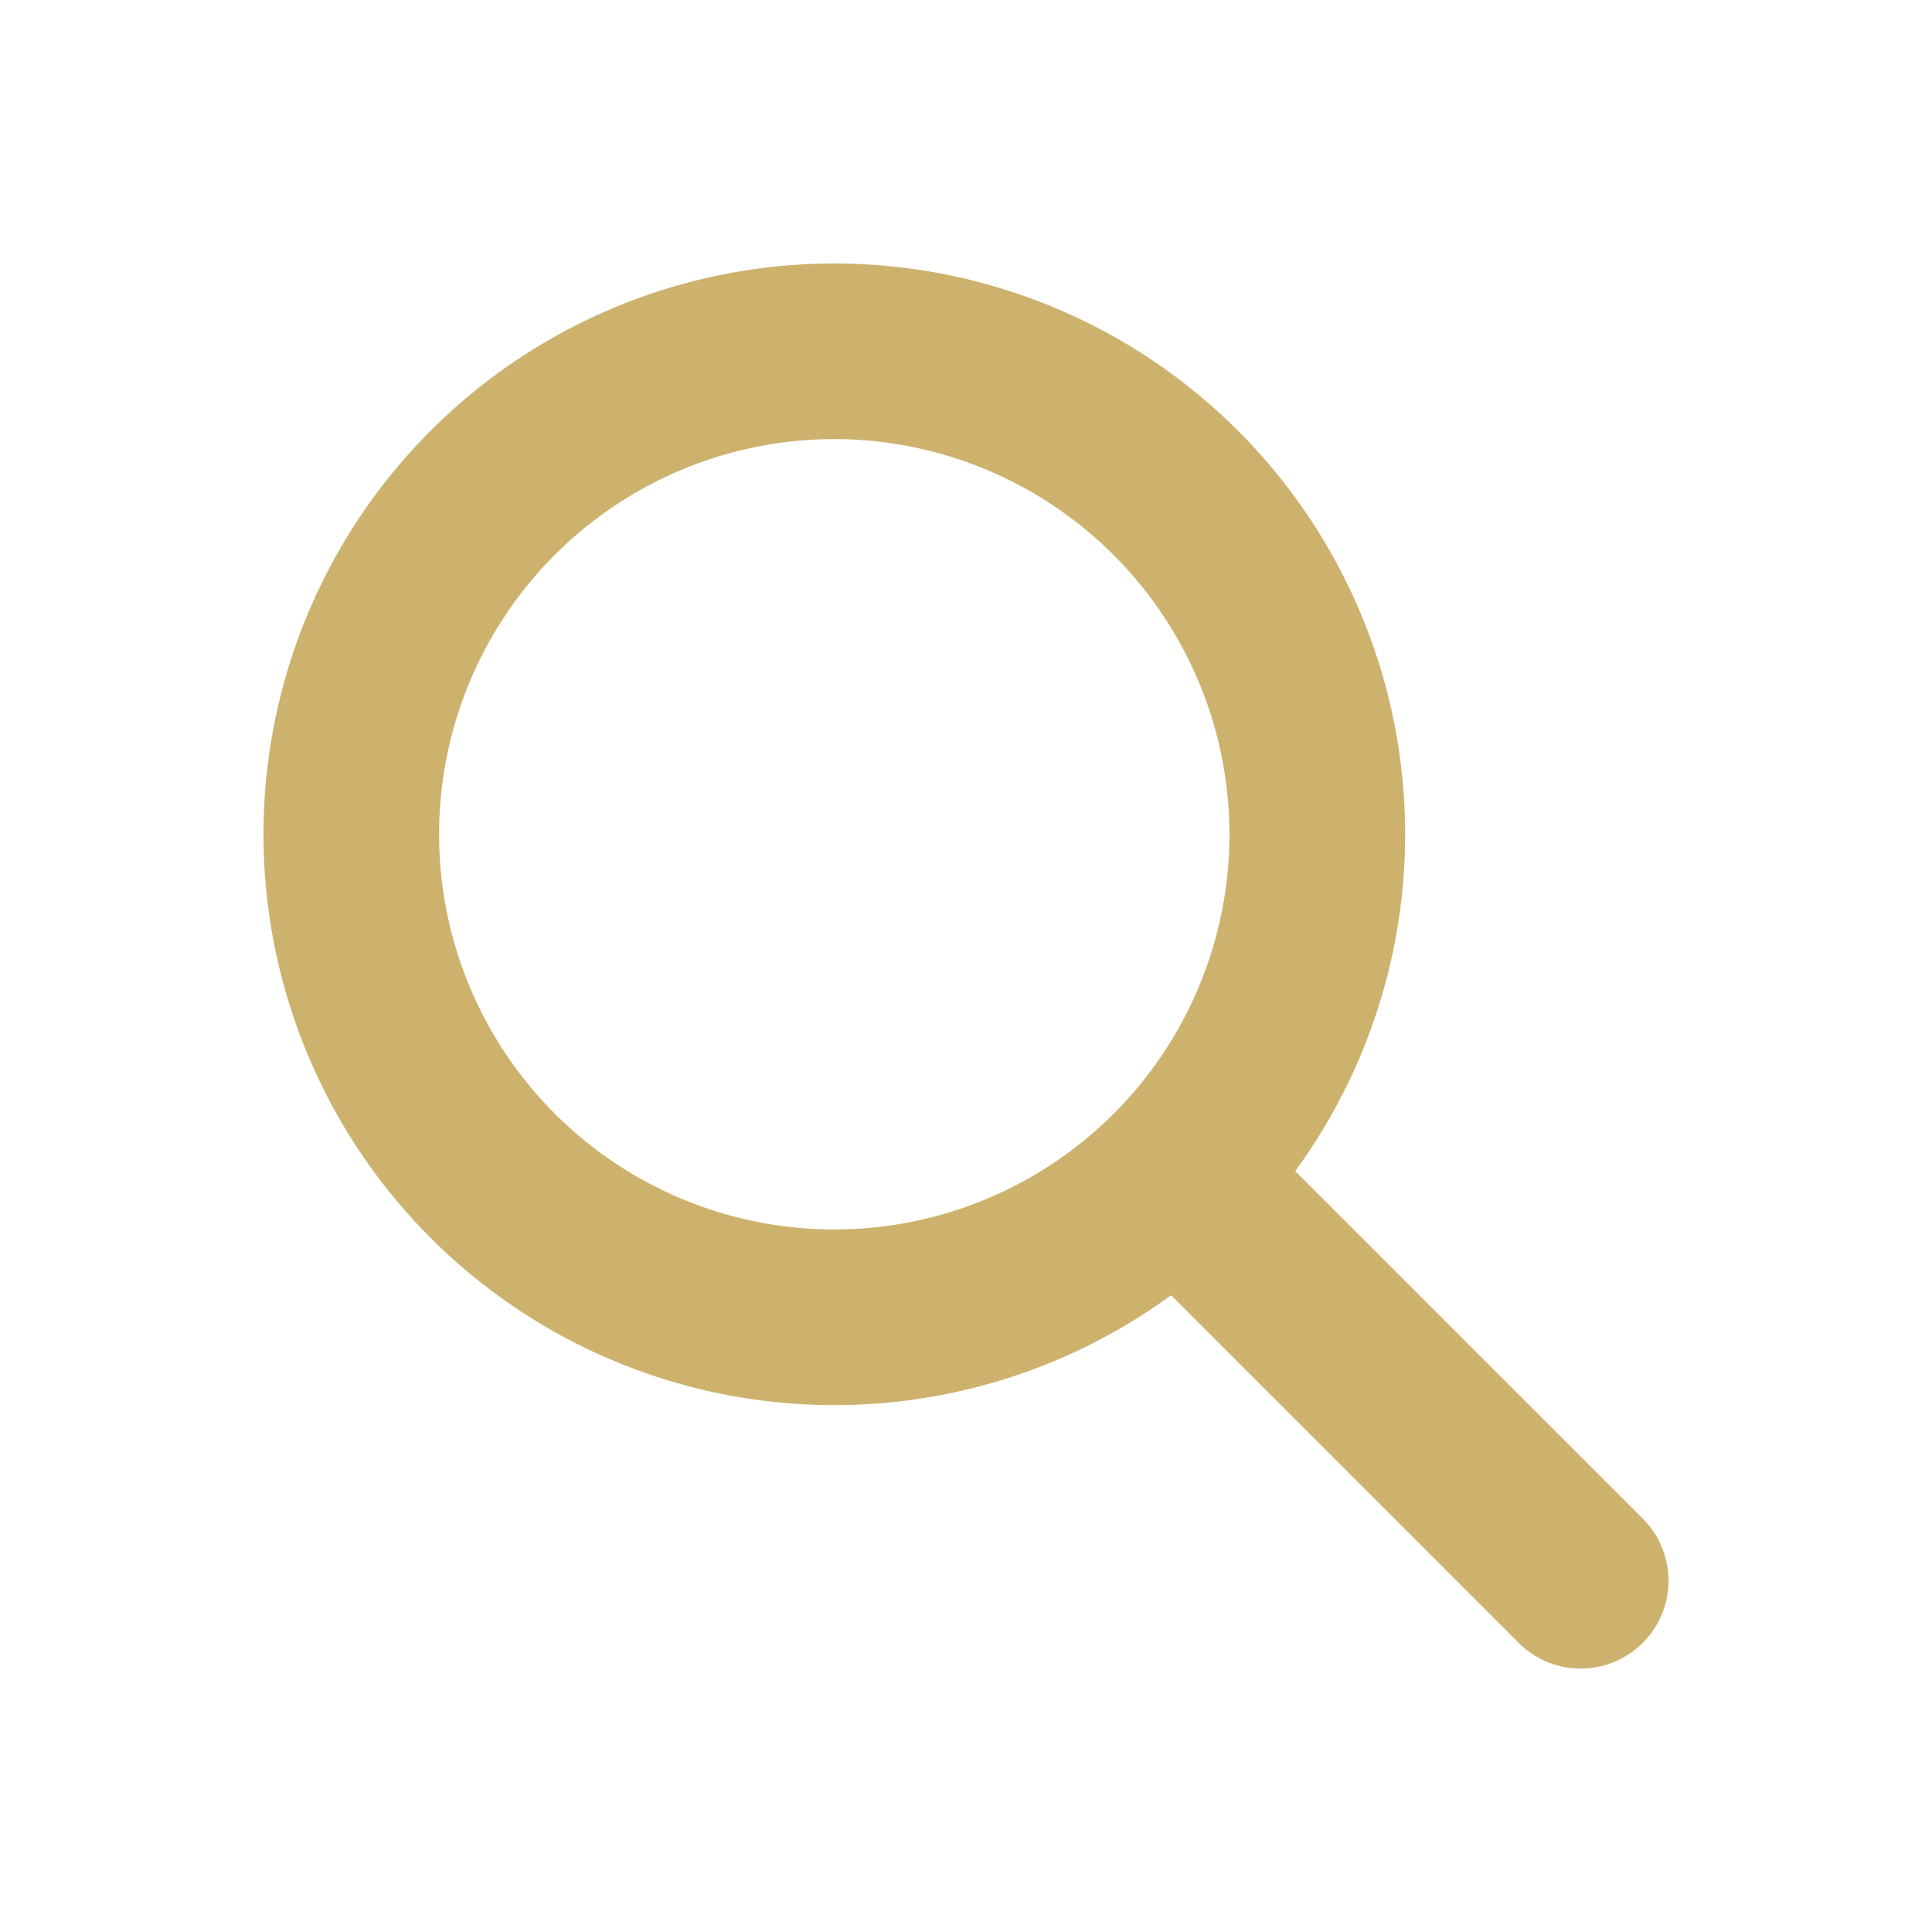 <svg
    xmlns="http://www.w3.org/2000/svg"
    xmlns:xlink="http://www.w3.org/1999/xlink"
    width="22"
    height="22"
    viewBox="0 0 22 22"
    style="fill: #cdb26d"
>
    <defs>
        <clipPath id="a">
            <path
                d="M15,16a.993.993,0,0,1-.707-.293l-3.958-3.958a6.5,6.5,0,1,1,1.414-1.414l3.958,3.958A1,1,0,0,1,15,16ZM6.5,2A4.5,4.5,0,1,0,11,6.5,4.505,4.505,0,0,0,6.5,2Z"
                transform="translate(3 3)"
            />
        </clipPath>
    </defs>
    <path
        d="M15,16a.993.993,0,0,1-.707-.293l-3.958-3.958a6.5,6.5,0,1,1,1.414-1.414l3.958,3.958A1,1,0,0,1,15,16ZM6.5,2A4.5,4.5,0,1,0,11,6.5,4.505,4.505,0,0,0,6.5,2Z"
        transform="translate(3 3)"
    />
    <g clip-path="url(#a)">
        <rect width="22" height="22" fill="#1c1c1c" style="fill: transparent" />
    </g>
</svg>